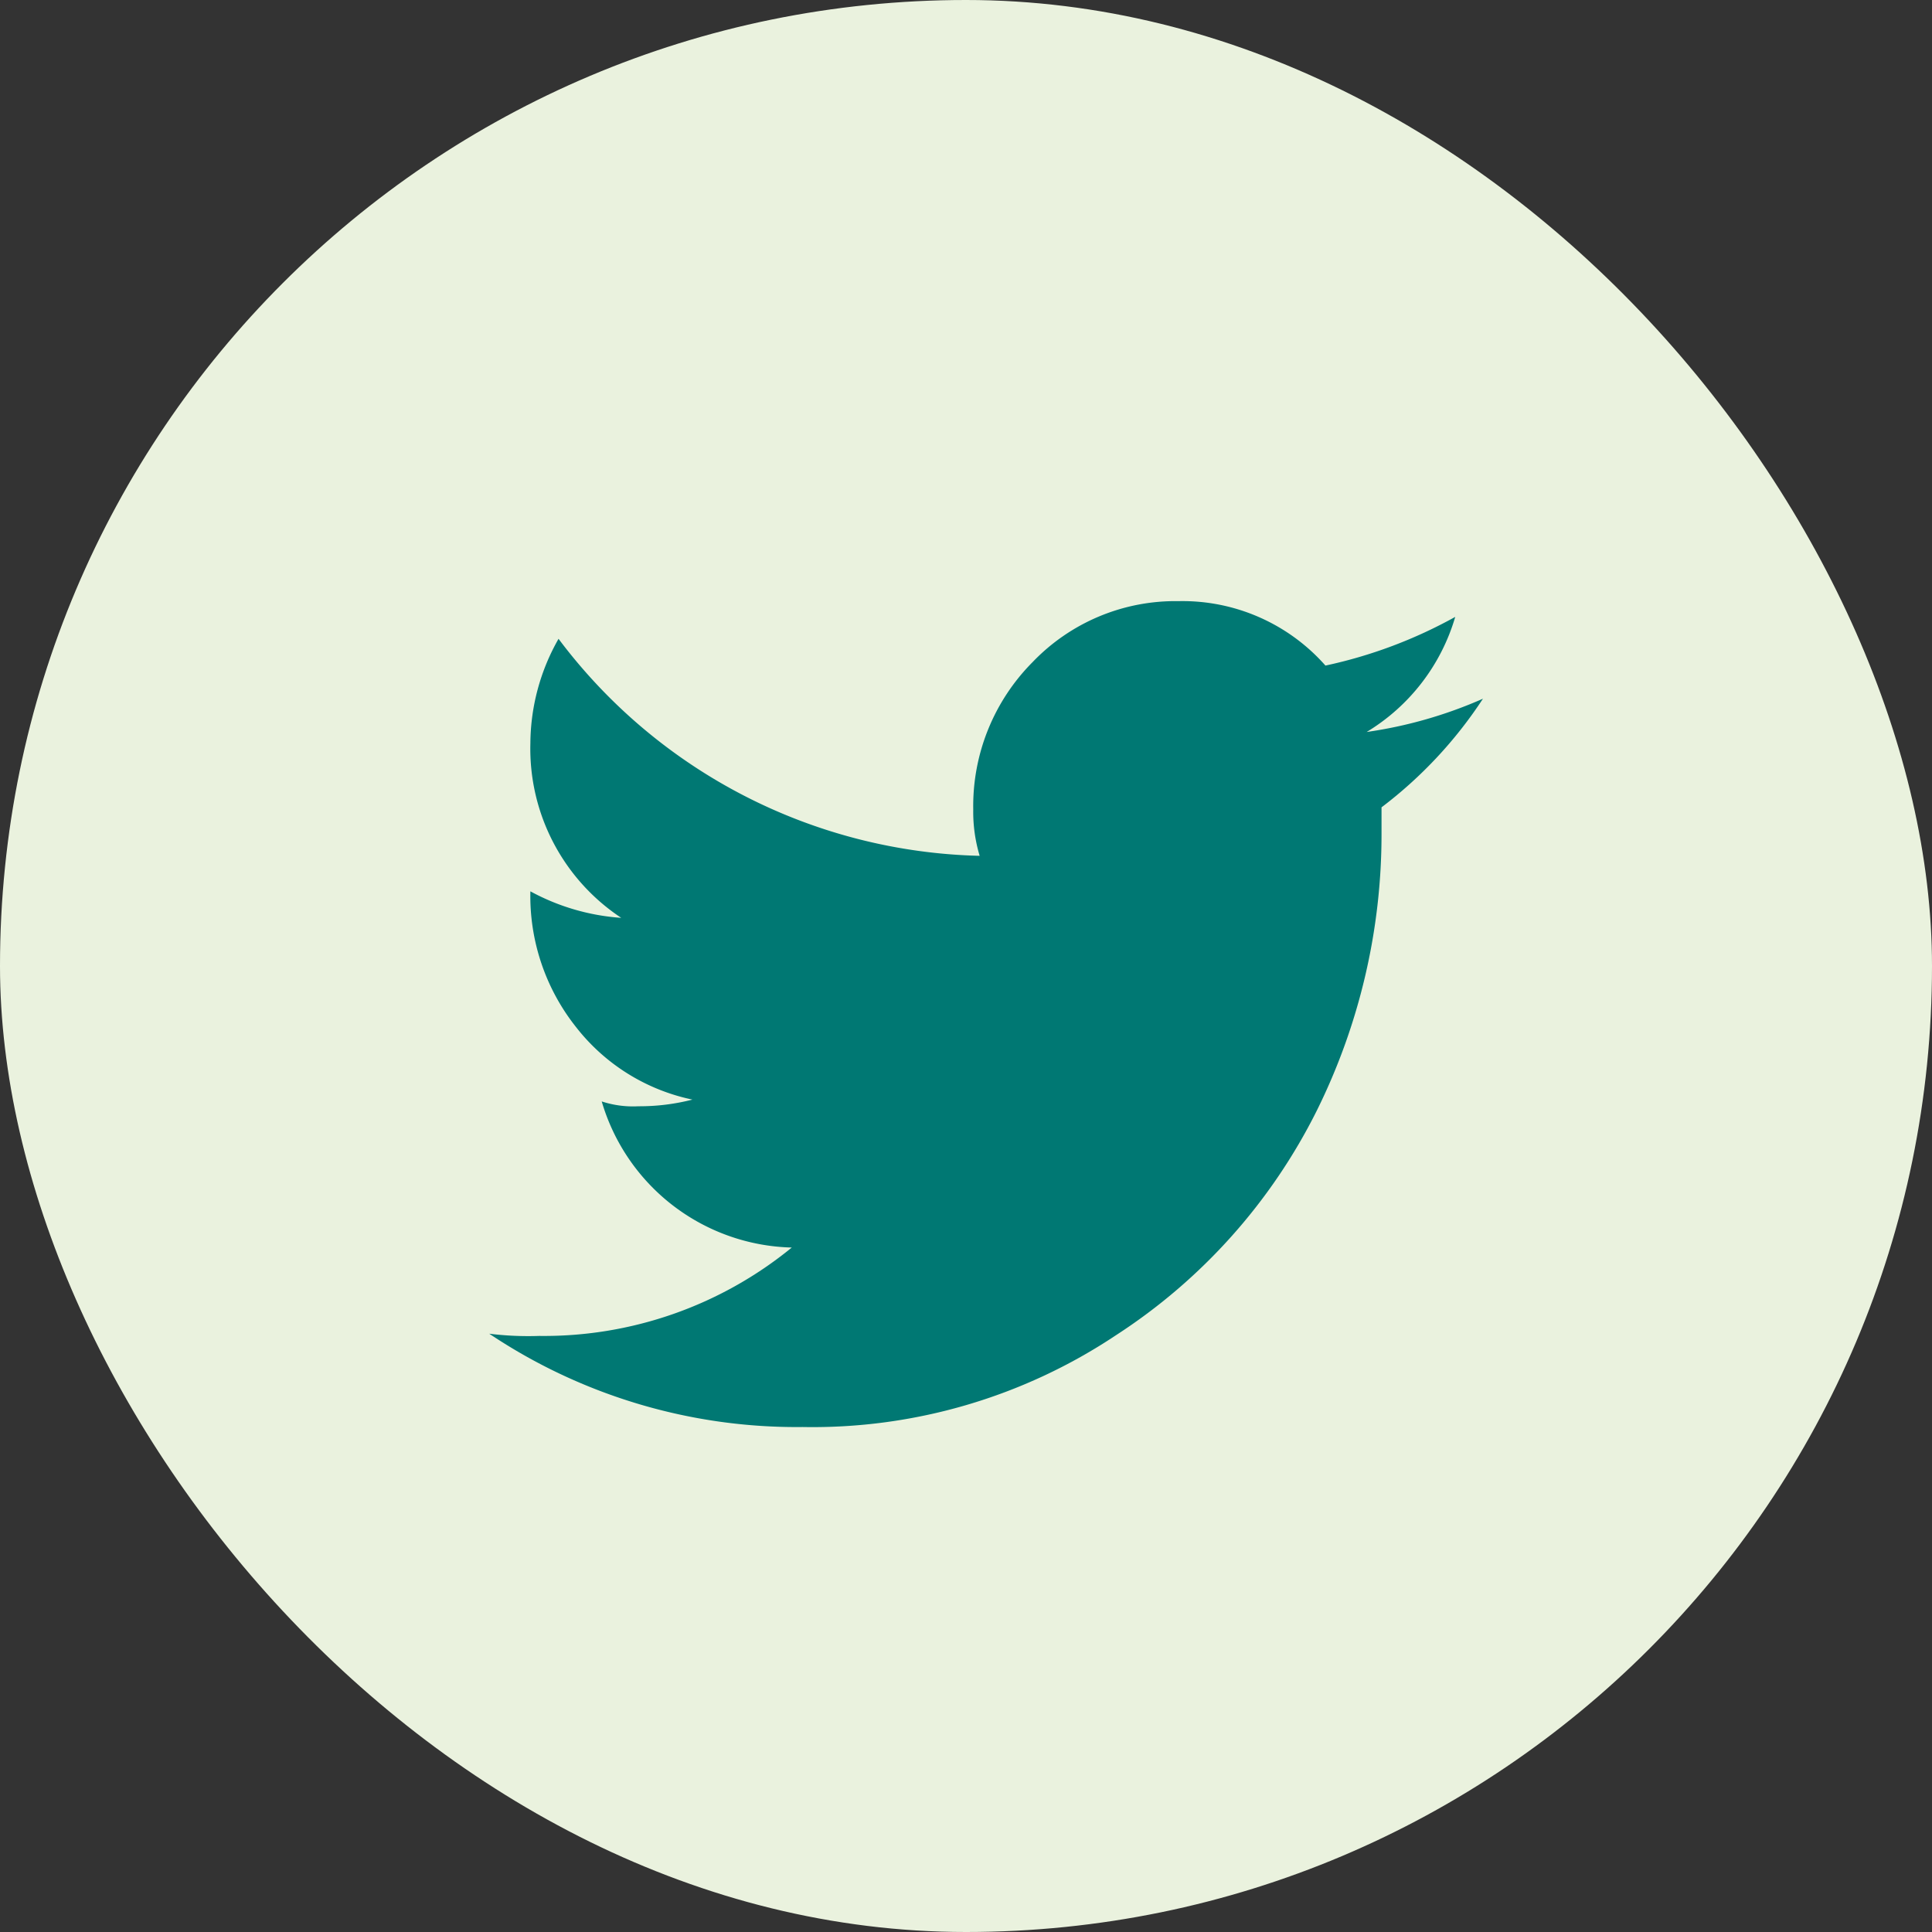 <svg height="40" viewBox="0 0 40 40" width="40" xmlns="http://www.w3.org/2000/svg"><rect x="0" y="0" width="40" height="40" fill="#333333" stroke="none"/><rect fill="#eaf2de" height="40" rx="20" width="40"/><path d="m375.783 418.421a4.142 4.142 0 0 0 1.834-2.383 9.733 9.733 0 0 1 -2.687 1.008 3.947 3.947 0 0 0 -3.041-1.334 4.094 4.094 0 0 0 -3.022 1.262 4.225 4.225 0 0 0 -1.229 3.05 3.162 3.162 0 0 0 .133.961 11.231 11.231 0 0 1 -8.719-4.493 4.411 4.411 0 0 0 -.583 2.161 4.2 4.2 0 0 0 1.881 3.616 4.587 4.587 0 0 1 -1.881-.549 4.363 4.363 0 0 0 .937 2.8 4.124 4.124 0 0 0 2.418 1.512 4.4 4.4 0 0 1 -1.119.138 2.077 2.077 0 0 1 -.759-.1 4.209 4.209 0 0 0 3.935 3.025 8.108 8.108 0 0 1 -5.233 1.83 6.566 6.566 0 0 1 -1.031-.046 11.439 11.439 0 0 0 6.488 1.932 11.325 11.325 0 0 0 6.487-1.9 11.829 11.829 0 0 0 4.16-4.653 12.88 12.88 0 0 0 1.339-5.728v-.549a9.014 9.014 0 0 0 2.1-2.249 9.166 9.166 0 0 1 -2.408.689z" fill="#007873" fill-rule="evenodd" transform="translate(-347.488 -403.266)"/></svg>